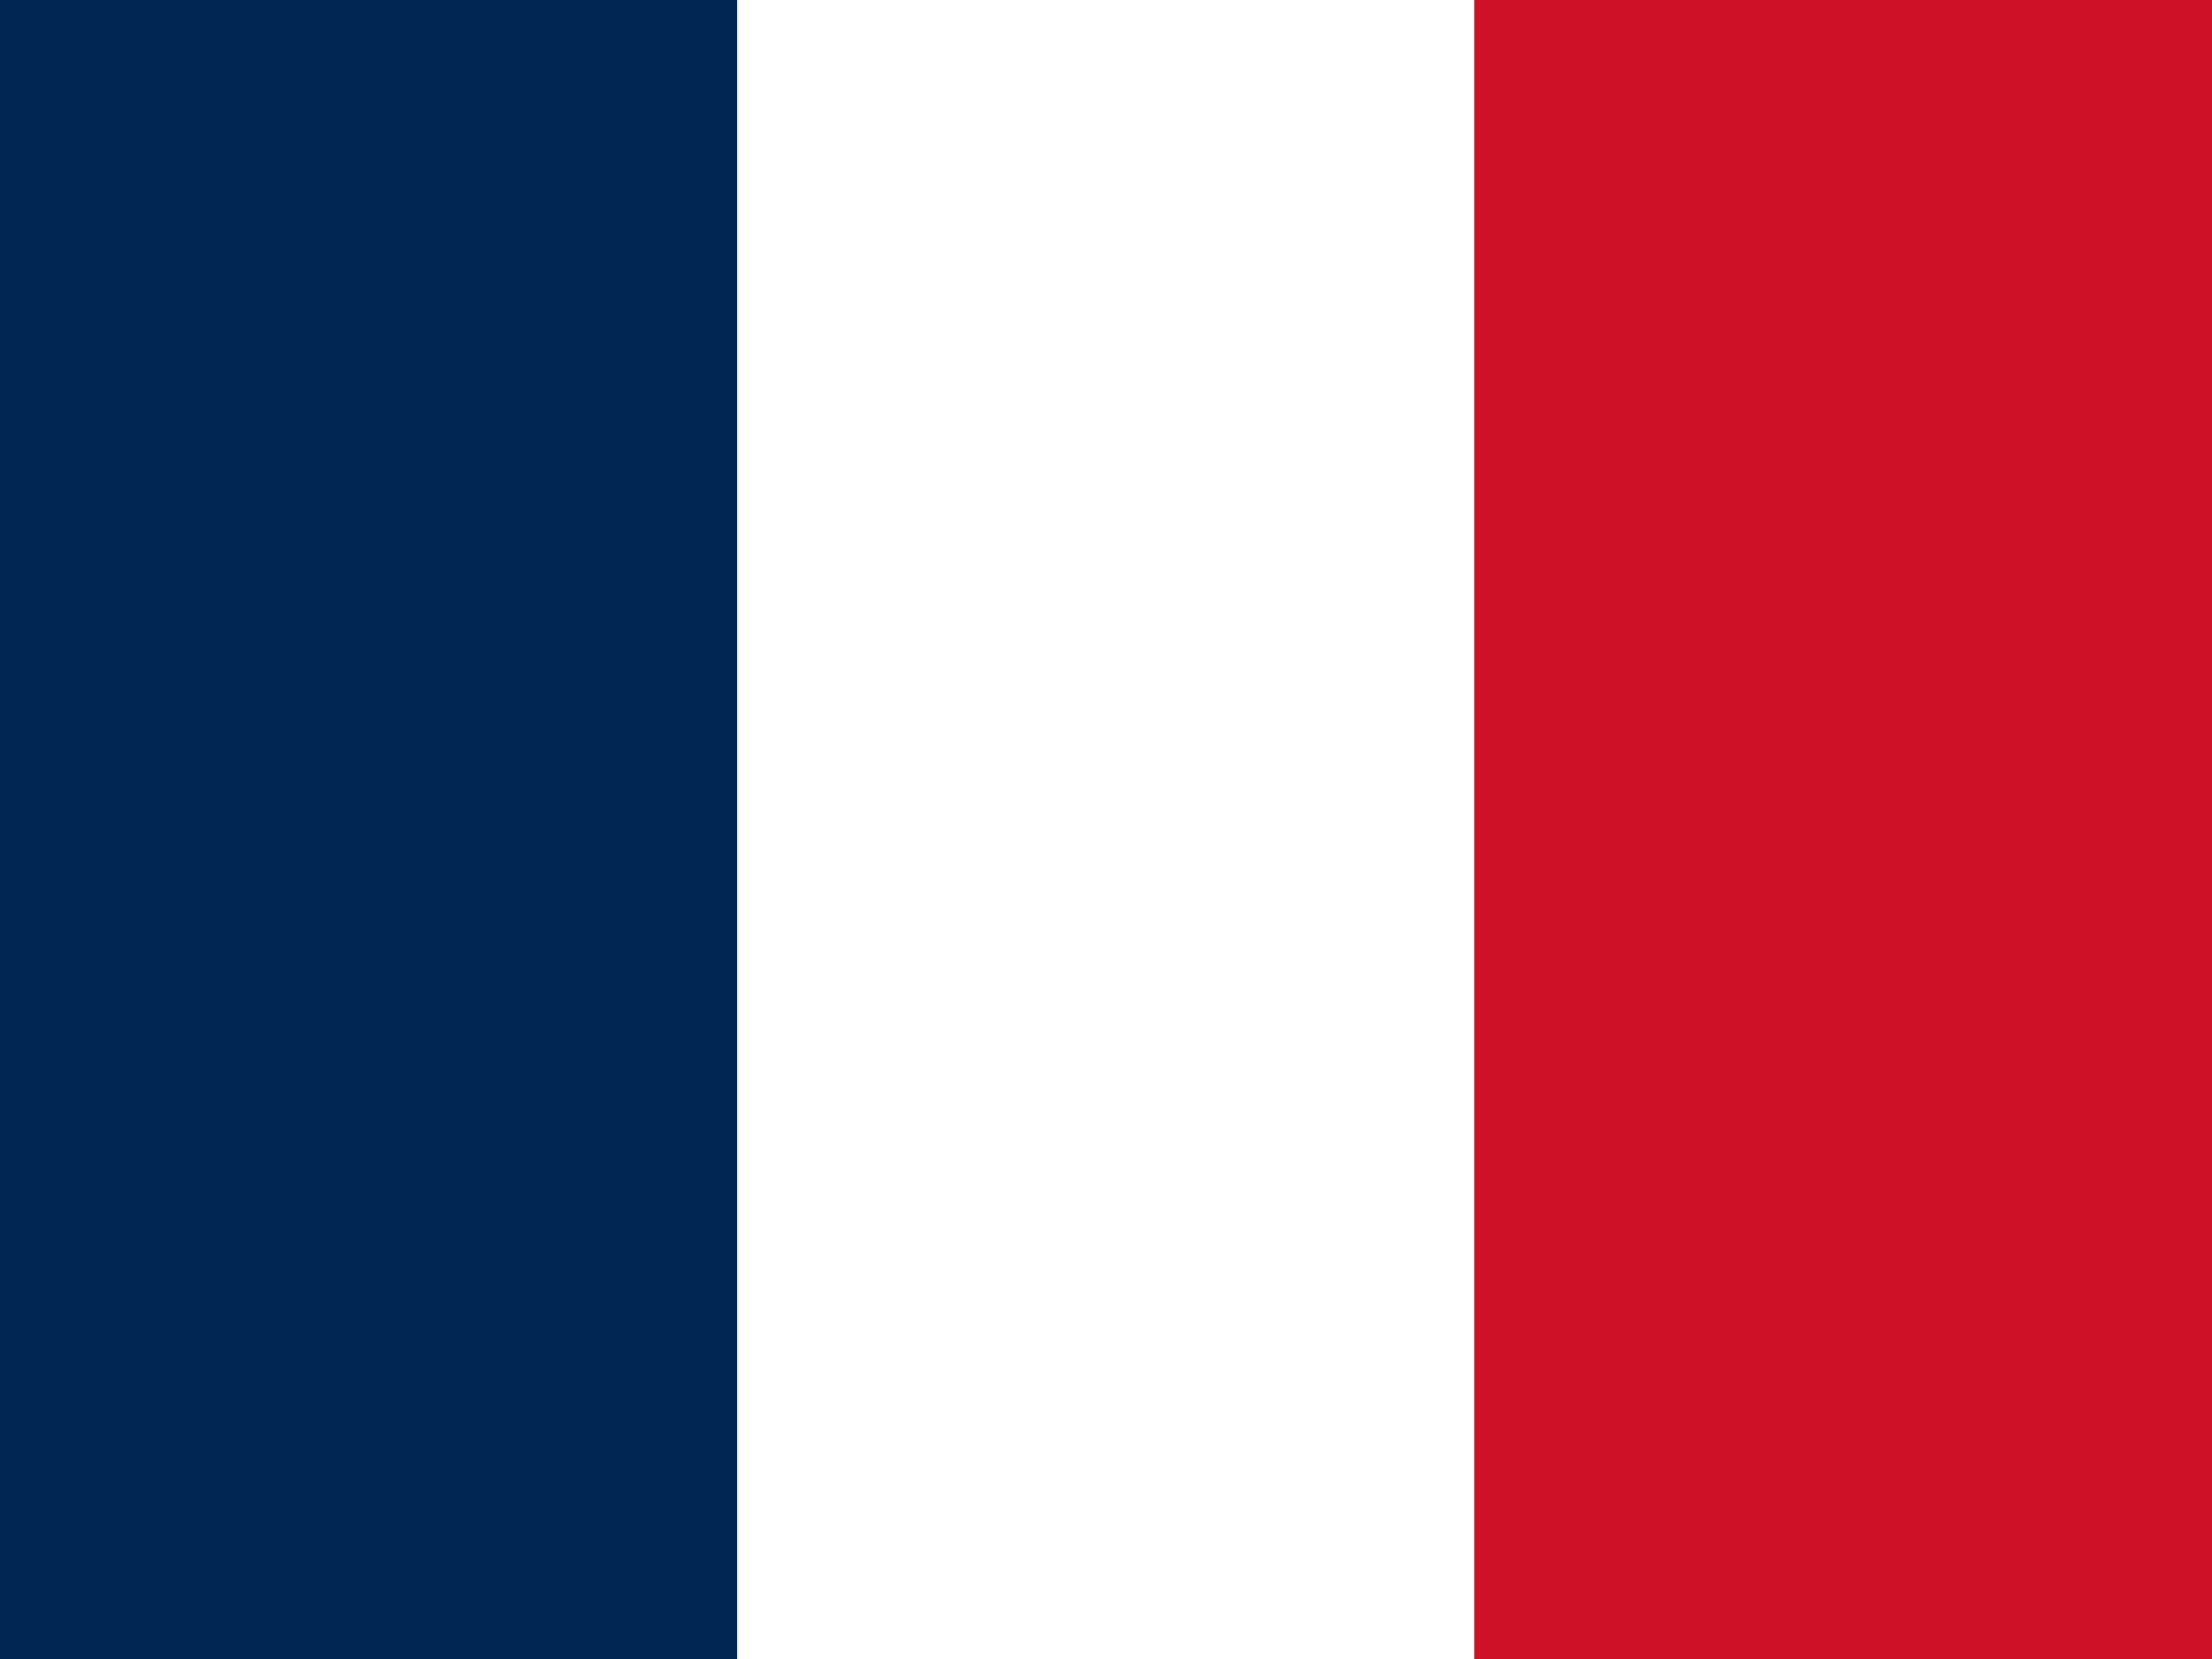 <svg xmlns="http://www.w3.org/2000/svg" width="40" height="30"><script xmlns=""/>
<rect width="40" height="30" fill="#CE1126"/>
<rect width="26.66" height="30" fill="#FFFFFF"/>
<rect width="13.33" height="30" fill="#002654"/>
<script xmlns=""/></svg>